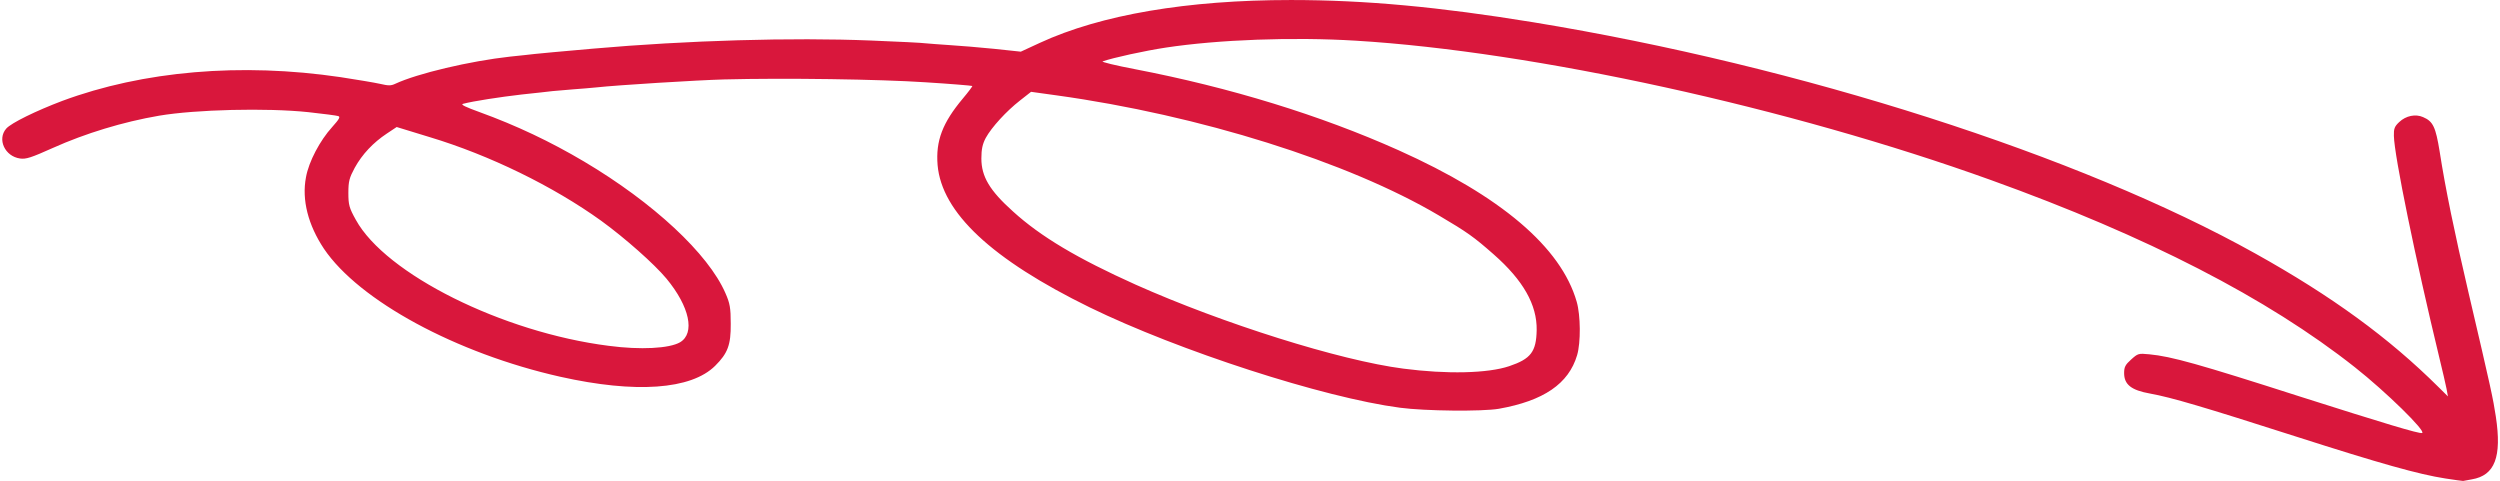 <?xml version="1.0" encoding="UTF-8"?> <svg xmlns="http://www.w3.org/2000/svg" width="577" height="111" viewBox="0 0 577 111" fill="none"><path d="M570.487 110.636C575.812 109.738 577.45 105.493 576.039 96.144C575.402 91.98 574.993 89.98 569.713 67.445C566.527 53.81 564.388 43.481 563.068 34.949C562.158 29.356 561.566 28.009 559.245 27.029C557.516 26.254 555.286 26.703 553.738 28.172C552.646 29.193 552.464 29.724 552.509 31.357C552.6 35.97 557.516 59.852 562.977 82.468C563.706 85.489 564.479 88.755 564.661 89.735L564.98 91.49L562.795 89.326C551.326 77.937 538.173 68.343 520.514 58.505C479.962 35.888 415.652 15.272 353.937 5.148C332.181 1.596 315.114 0.004 297.956 0.004C274.061 0.004 254.081 3.392 240.018 9.883L235.603 11.925L229.459 11.271C226.091 10.945 221.449 10.537 219.218 10.414C216.943 10.251 214.485 10.087 213.757 10.006C212.983 9.883 207.249 9.598 201.013 9.353C182.854 8.618 158.641 9.312 136.84 11.23C128.648 11.965 124.825 12.292 123.414 12.455C122.549 12.578 119.955 12.823 117.725 13.068C108.486 14.088 96.334 16.946 91.191 19.354C90.235 19.803 89.643 19.803 87.732 19.354C86.457 19.069 82.316 18.375 78.584 17.803C55.6 14.415 33.025 16.374 14.41 23.273C8.357 25.56 2.577 28.377 1.439 29.683C-0.7 32.132 1.121 36.092 4.625 36.582C5.991 36.786 7.219 36.378 12.226 34.133C19.69 30.785 28.383 28.131 36.712 26.703C45.177 25.274 61.516 24.866 71.165 25.886C74.579 26.254 77.673 26.662 78.037 26.784C78.629 26.948 78.311 27.478 76.672 29.315C73.85 32.418 71.256 37.317 70.619 40.909C69.618 46.135 71.12 51.932 74.76 57.402C82.862 69.404 105.345 81.57 129.33 86.959C146.671 90.837 159.506 89.939 165.058 84.428C167.971 81.529 168.699 79.61 168.654 74.712C168.654 71.078 168.472 70.017 167.425 67.649C163.465 58.545 150.767 46.747 134.792 37.276C127.009 32.663 119.136 28.948 110.716 25.886C107.439 24.702 106.255 24.131 106.847 23.968C109.077 23.355 115.495 22.375 120.455 21.804C123.459 21.477 126.645 21.151 127.51 21.028C128.375 20.947 130.514 20.783 132.289 20.62C134.018 20.497 136.476 20.293 137.659 20.171C142.529 19.64 160.916 18.497 167.106 18.334C181.124 17.966 203.061 18.293 213.529 18.987C219.4 19.354 224.316 19.763 224.407 19.844C224.498 19.885 223.497 21.232 222.222 22.743C217.534 28.336 215.941 32.5 216.397 38.093C217.352 49.074 228.867 59.852 251.533 70.956C272.059 80.958 305.42 91.776 323.124 94.103C328.95 94.879 342.103 95.001 345.926 94.348C356.258 92.511 362.038 88.592 363.995 81.978C364.86 79.08 364.814 72.793 363.904 69.649C360.308 57.076 346.427 45.278 322.76 34.663C304.692 26.58 283.983 20.212 261.955 15.966C257.449 15.109 254.127 14.292 254.491 14.17C256.903 13.312 264.231 11.72 269.055 10.986C281.161 9.148 298.411 8.495 312.975 9.393C354.028 11.884 413.058 24.825 459.526 41.563C495.573 54.544 523.29 68.792 543.498 84.754C550.643 90.388 560.064 99.614 559.018 99.941C558.335 100.145 550.234 97.695 530.982 91.572C507.315 83.978 501.171 82.264 496.073 81.774C493.525 81.529 493.434 81.57 491.841 82.999C490.521 84.183 490.248 84.713 490.248 86.101C490.248 88.755 491.886 90.061 496.255 90.837C501.216 91.735 508.635 93.939 529.798 100.716C549.414 107.003 558.289 109.493 564.388 110.432C566.482 110.759 568.302 111.004 568.484 111.004C568.621 110.963 569.531 110.8 570.487 110.636ZM323.898 85.081C309.288 83.203 282.208 74.671 262.092 65.689C248.756 59.688 240.245 54.667 233.783 48.788C228.412 43.971 226.5 40.746 226.5 36.582C226.5 34.418 226.774 33.234 227.502 31.846C228.867 29.356 232.281 25.641 235.421 23.192L237.97 21.192L243.841 22.008C276.838 26.58 311.2 37.358 332.09 49.727C338.735 53.646 340.192 54.708 344.743 58.709C351.57 64.71 354.756 70.343 354.665 76.181C354.574 81.203 353.299 82.835 348.338 84.509C343.378 86.183 333.911 86.387 323.898 85.081ZM140.481 79.814C115.995 76.712 89.006 63.24 82.134 50.748C80.586 47.972 80.404 47.278 80.404 44.502C80.404 41.848 80.632 41.032 81.861 38.746C83.59 35.602 86.139 32.908 89.279 30.826L91.555 29.315L99.155 31.642C112.991 35.806 127.692 42.991 138.752 50.952C144.259 54.953 150.995 60.913 153.816 64.301C159.187 70.792 160.461 76.916 156.957 78.998C154.499 80.427 147.854 80.794 140.481 79.814Z" fill="#D9173C"></path></svg> 